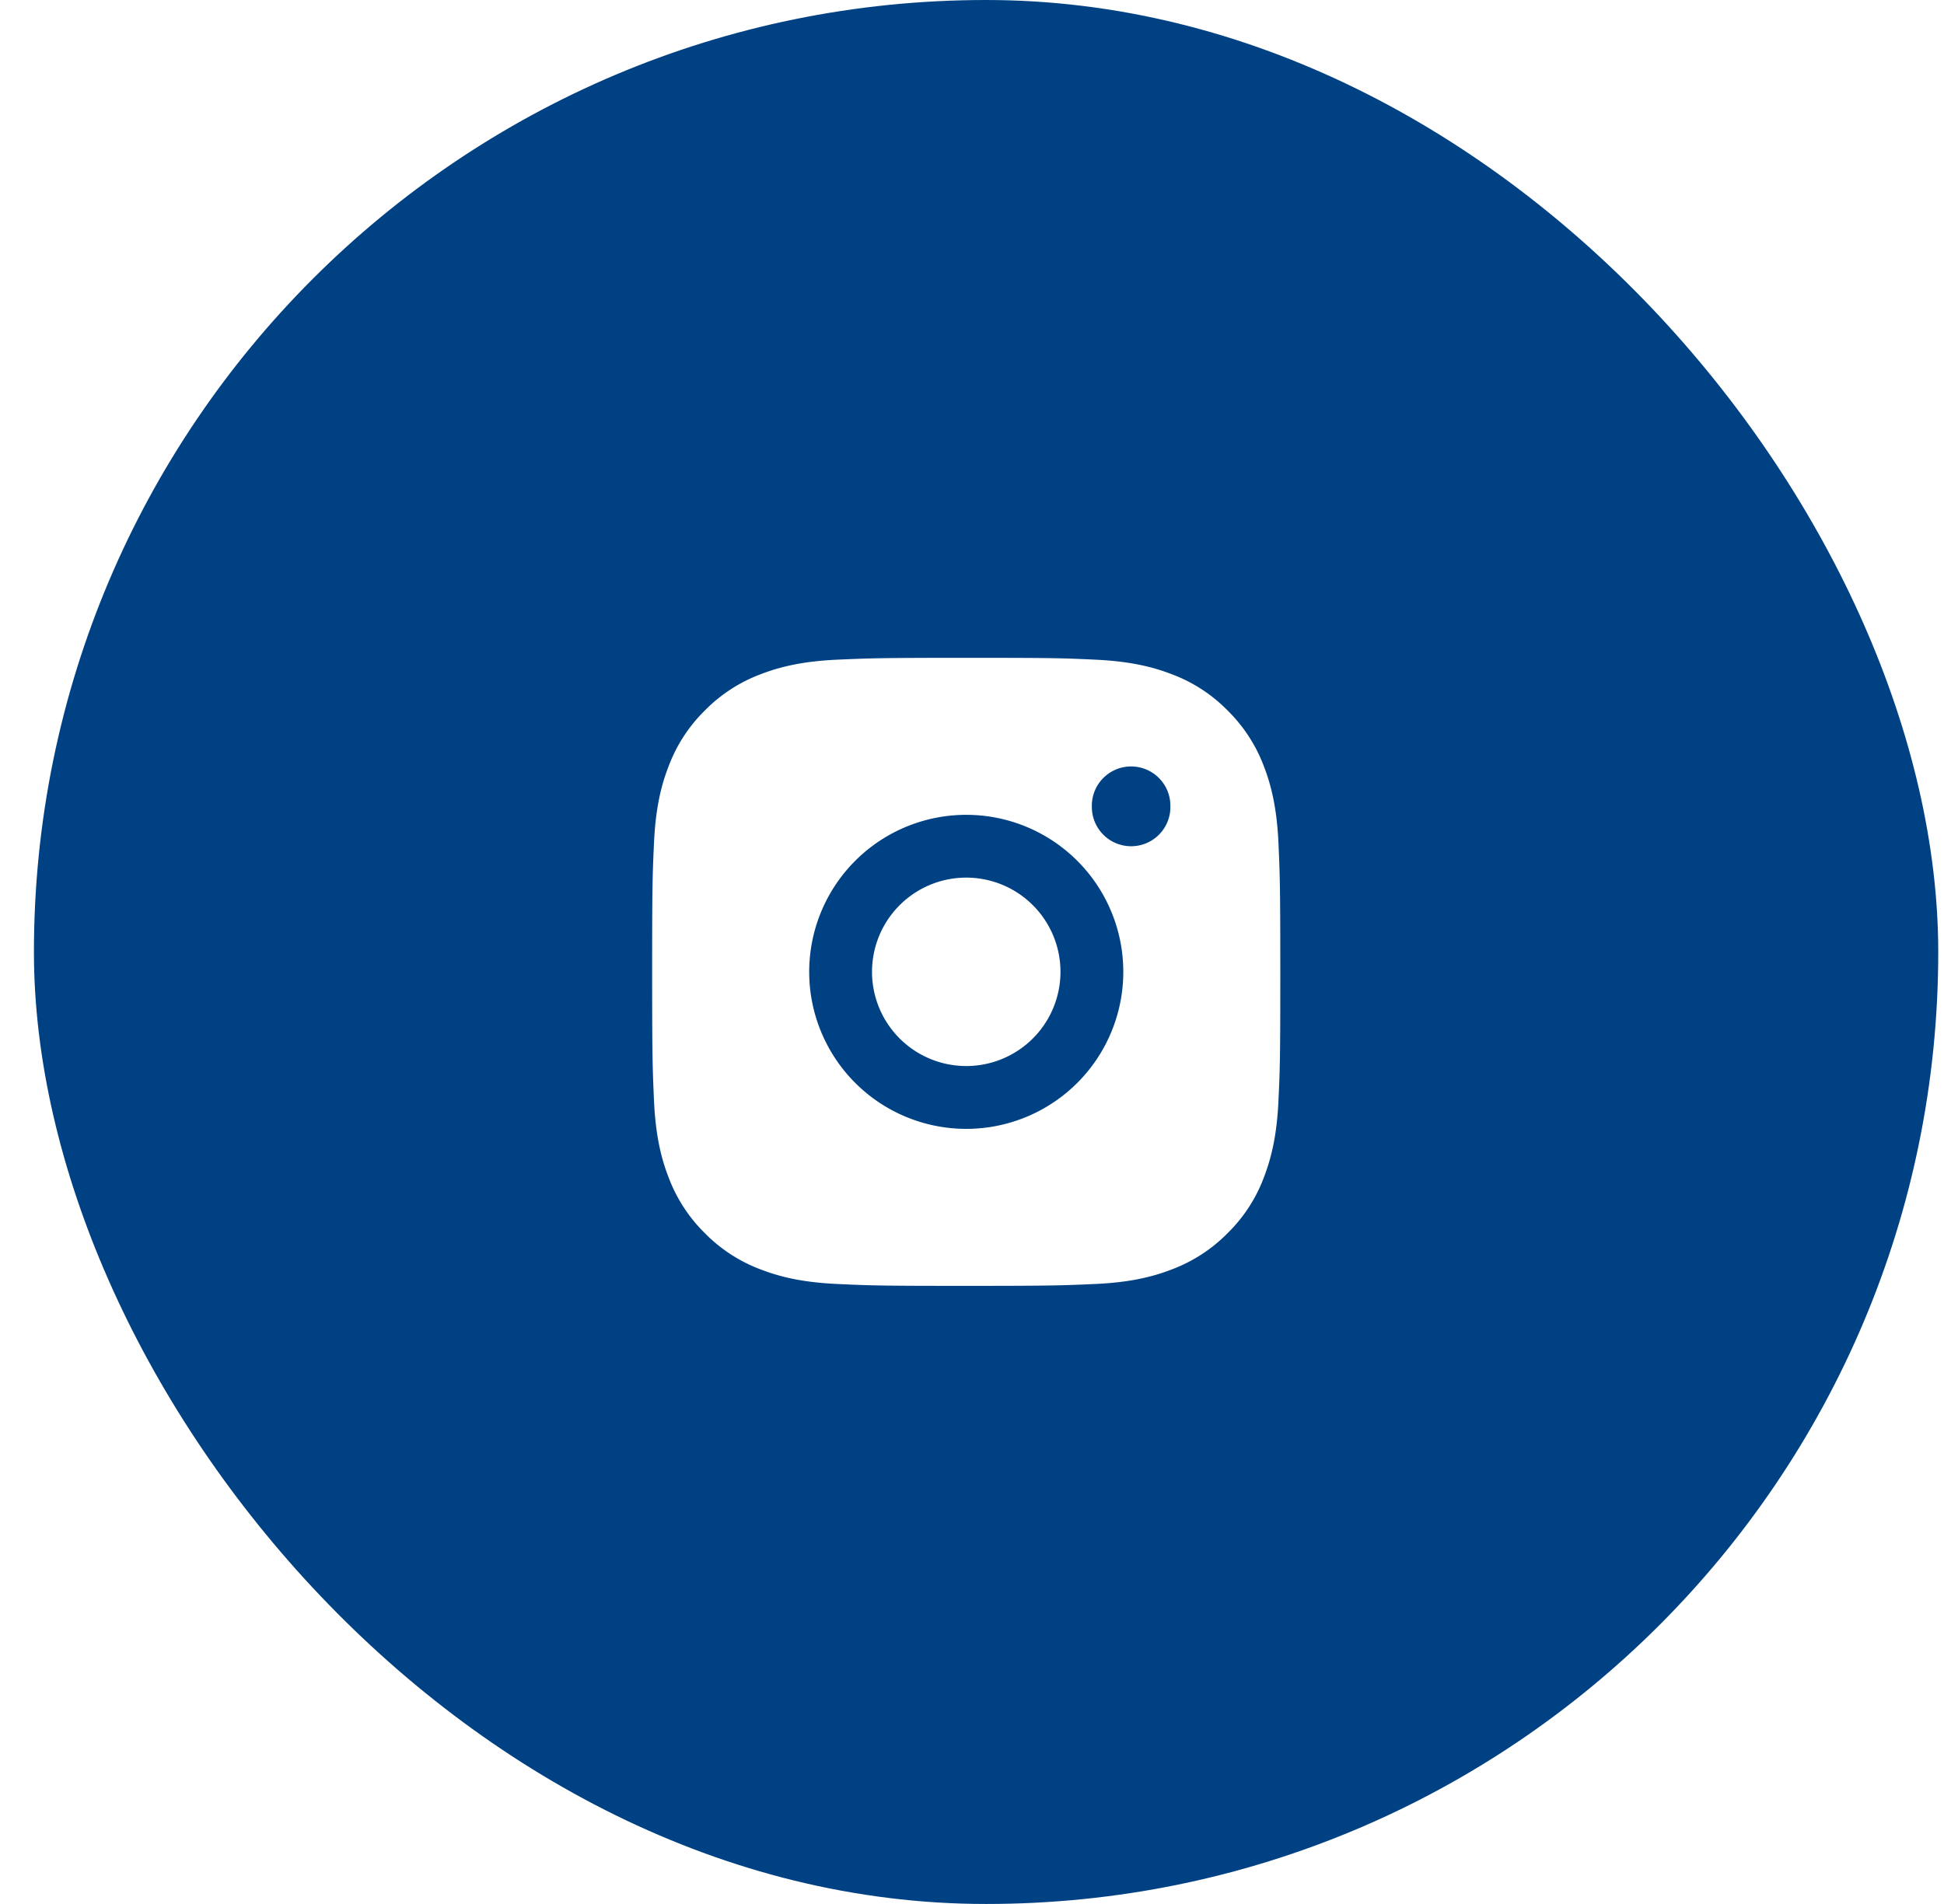 <svg xmlns="http://www.w3.org/2000/svg" width="49" height="48" fill="none"><g filter="url(#a)"><rect width="48" height="48" x=".855" fill="#004184" rx="24"/></g><path fill="#fff" d="M24.355 16.584c2.15 0 2.419.007 3.263.047.843.04 1.417.172 1.922.368a3.86 3.86 0 0 1 1.403.913c.402.396.714.874.913 1.403.195.504.328 1.079.368 1.922.037.844.047 1.112.047 3.263s-.008 2.42-.047 3.263c-.04.843-.173 1.417-.368 1.923a3.865 3.865 0 0 1-.913 1.402 3.891 3.891 0 0 1-1.403.913c-.504.196-1.079.329-1.922.368-.844.038-1.112.048-3.263.048s-2.42-.008-3.264-.048c-.843-.04-1.417-.172-1.922-.368a3.872 3.872 0 0 1-1.403-.913 3.884 3.884 0 0 1-.912-1.402c-.197-.505-.329-1.08-.369-1.923-.037-.844-.047-1.112-.047-3.263 0-2.15.008-2.42.047-3.263.04-.844.172-1.417.369-1.922a3.87 3.87 0 0 1 .912-1.403 3.877 3.877 0 0 1 1.403-.913c.505-.196 1.078-.328 1.922-.368.844-.037 1.113-.047 3.264-.047Zm0 3.958a3.958 3.958 0 1 0 0 7.917 3.958 3.958 0 0 0 0-7.917Zm5.145-.198a.99.99 0 1 0-1.979 0 .99.99 0 0 0 1.98 0Zm-5.145 1.781a2.375 2.375 0 1 1 0 4.75 2.375 2.375 0 0 1 0-4.75Z"/><defs><filter id="a" width="102" height="102" x="-26.145" y="-27" color-interpolation-filters="sRGB" filterUnits="userSpaceOnUse"><feFlood flood-opacity="0" result="BackgroundImageFix"/><feGaussianBlur in="BackgroundImageFix" stdDeviation="13.5"/><feComposite in2="SourceAlpha" operator="in" result="effect1_backgroundBlur_1_16696"/><feBlend in="SourceGraphic" in2="effect1_backgroundBlur_1_16696" result="shape"/></filter></defs></svg>
